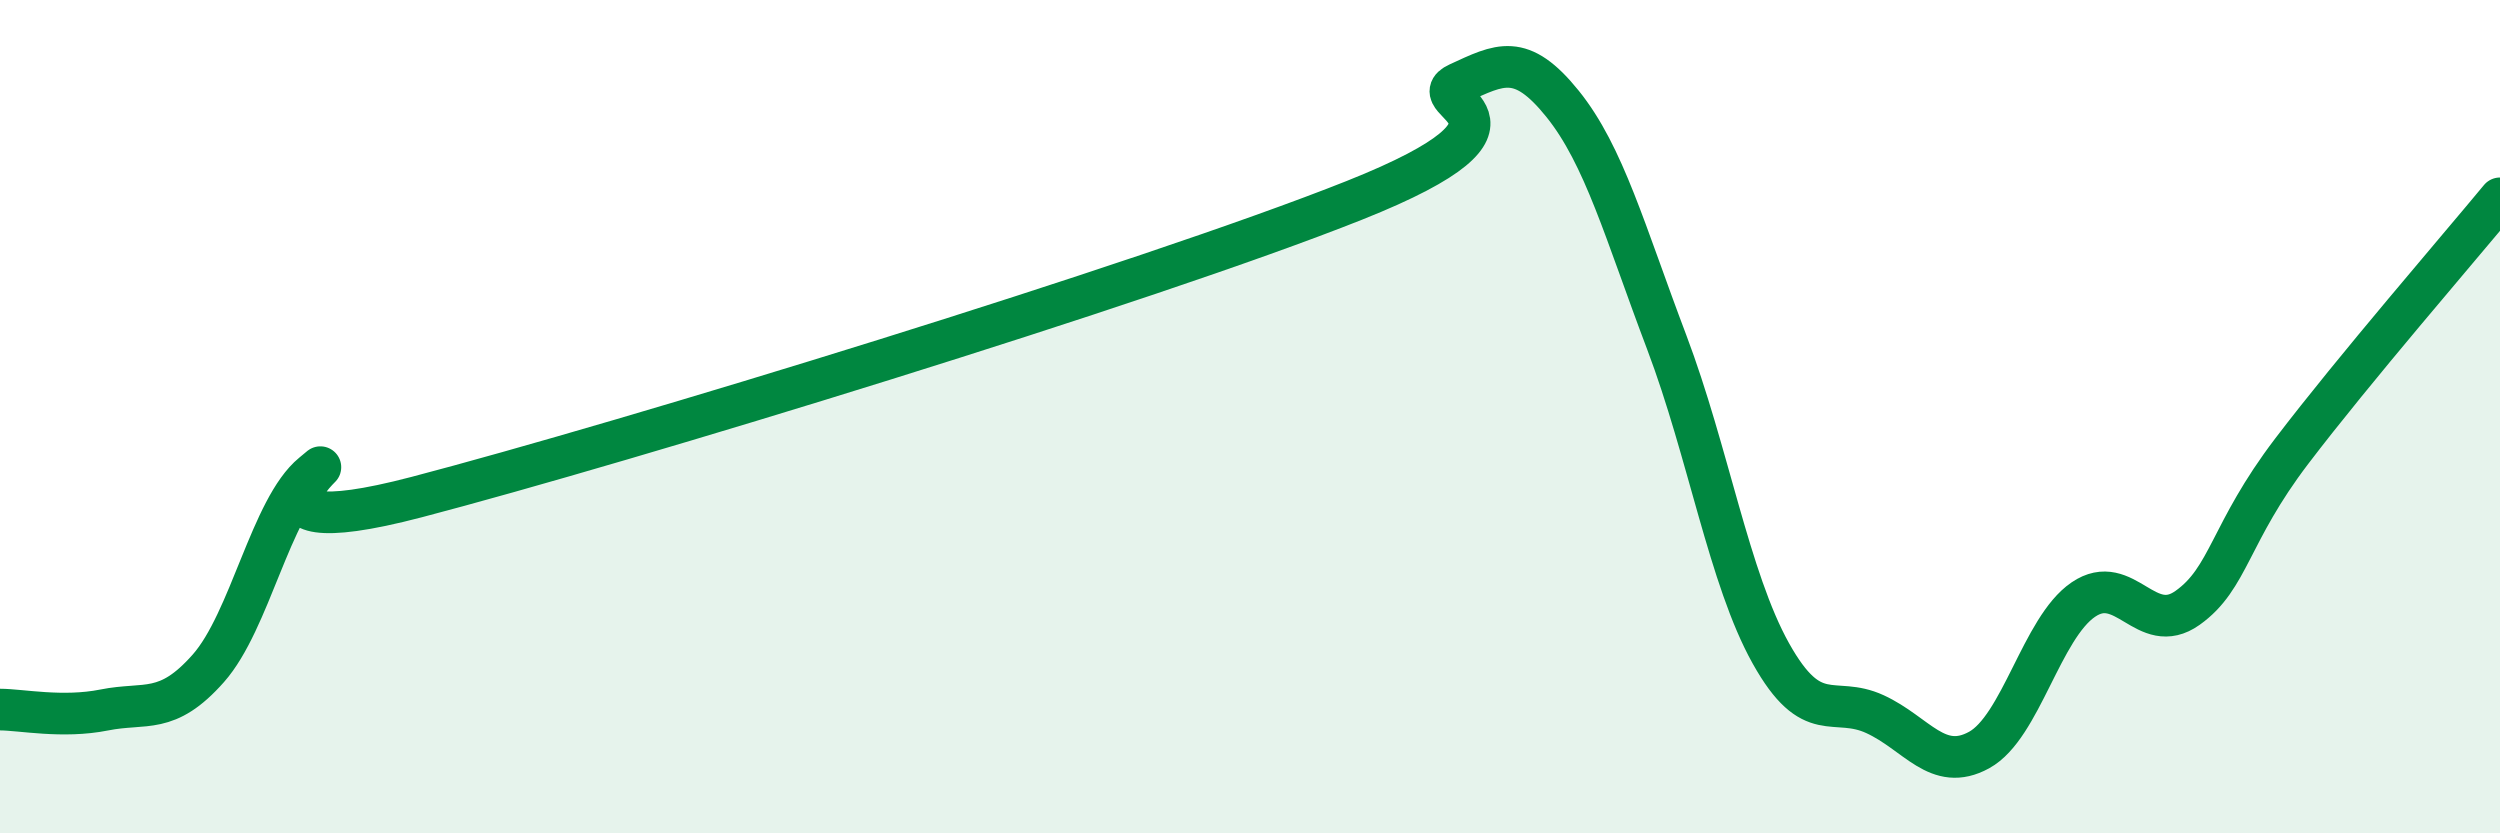 
    <svg width="60" height="20" viewBox="0 0 60 20" xmlns="http://www.w3.org/2000/svg">
      <path
        d="M 0,17.03 C 0.5,17.03 1.5,17.24 2.5,17.04 C 3.5,16.84 4,17.17 5,16.04 C 6,14.91 6.5,12.19 7.5,11.37 C 8.5,10.55 5,13.24 10,11.93 C 15,10.62 27.5,6.8 32.5,4.81 C 37.5,2.82 34,2.46 35,2 C 36,1.54 36.5,1.25 37.5,2.49 C 38.5,3.73 39,5.57 40,8.21 C 41,10.85 41.5,13.89 42.5,15.68 C 43.5,17.47 44,16.68 45,17.14 C 46,17.6 46.5,18.55 47.5,18 C 48.5,17.45 49,15.07 50,14.39 C 51,13.71 51.5,15.3 52.5,14.59 C 53.5,13.88 53.5,12.8 55,10.83 C 56.5,8.86 59,5.97 60,4.76L60 20L0 20Z"
        fill="#008740"
        opacity="0.1"
        stroke-linecap="round"
        stroke-linejoin="round"
      />
      <path
        d="M 0,17.03 C 0.5,17.03 1.5,17.24 2.5,17.04 C 3.5,16.84 4,17.17 5,16.04 C 6,14.91 6.5,12.19 7.5,11.37 C 8.5,10.55 5,13.24 10,11.93 C 15,10.62 27.5,6.8 32.5,4.81 C 37.5,2.82 34,2.46 35,2 C 36,1.54 36.5,1.25 37.5,2.49 C 38.5,3.73 39,5.57 40,8.21 C 41,10.85 41.5,13.89 42.5,15.68 C 43.5,17.47 44,16.68 45,17.14 C 46,17.6 46.5,18.55 47.5,18 C 48.5,17.45 49,15.07 50,14.39 C 51,13.71 51.5,15.3 52.5,14.59 C 53.5,13.88 53.5,12.8 55,10.83 C 56.5,8.86 59,5.97 60,4.76"
        stroke="#008740"
        stroke-width="1"
        fill="none"
        stroke-linecap="round"
        stroke-linejoin="round"
      />
    </svg>
  